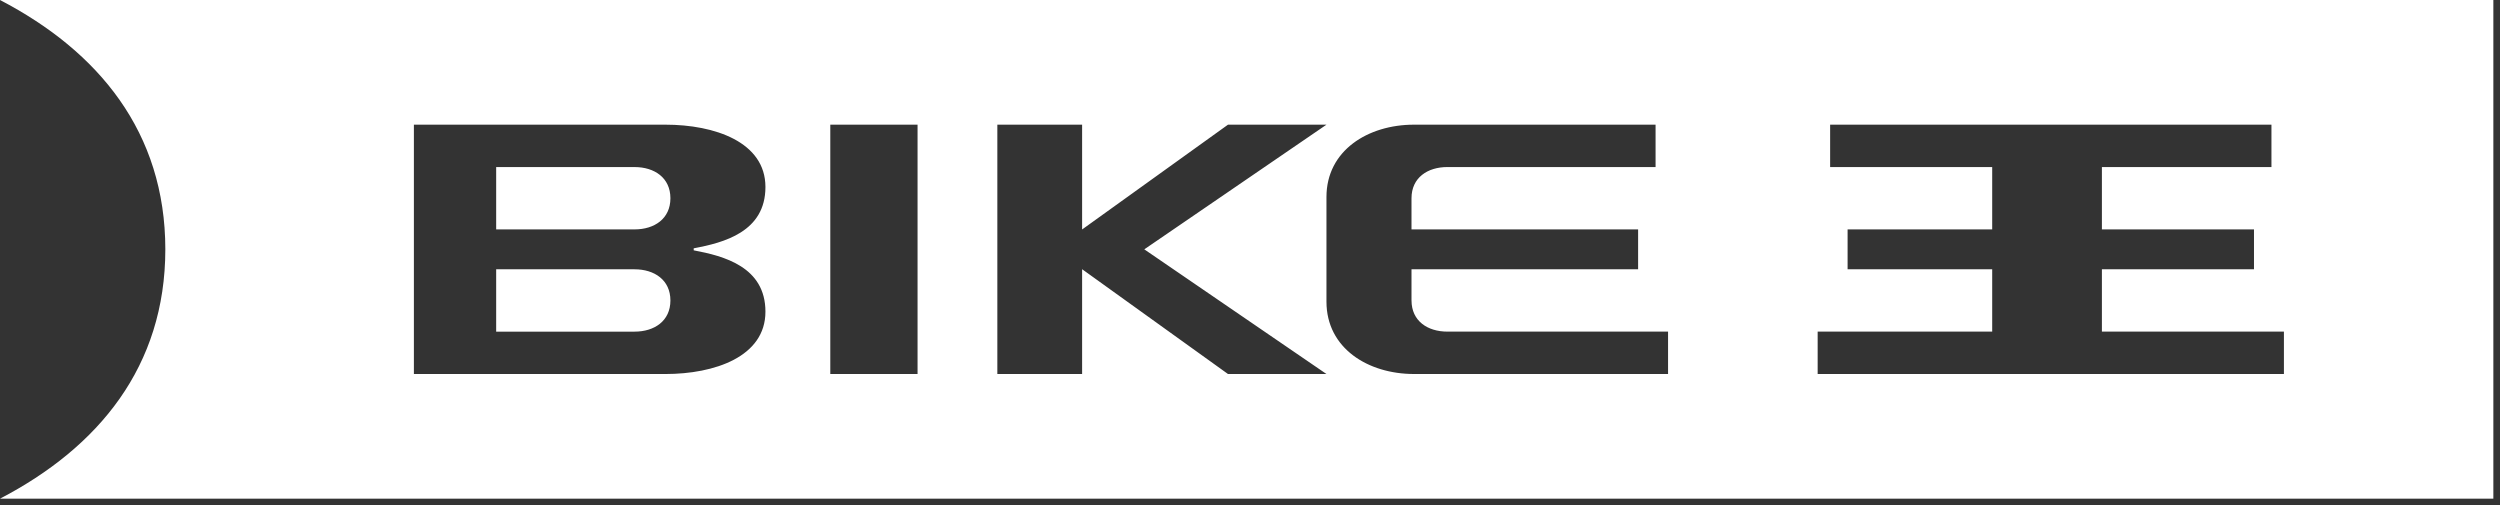 <svg width="188" height="38" viewBox="0 0 188 38" fill="none" xmlns="http://www.w3.org/2000/svg">
<rect x="0" y="0" width="188" height="38" fill="#333333" stroke="none"/>
<g clip-path="url(#clip0_18788_13960)">
<path fill-rule="evenodd" clip-rule="evenodd" d="M12.433 18.75C12.429 9.938 7.415 3.862 0 0H187.5V37.5H0C7.415 33.636 12.429 27.562 12.433 18.75ZM106.145 20.25V22.594L106.146 22.594C106.146 24.138 107.353 24.938 108.843 24.938H125.438V28.125H106.333C102.88 28.125 99.75 26.191 99.75 22.687V14.812C99.75 11.31 102.88 9.375 106.333 9.375H124.499V12.562H108.843C107.352 12.562 106.145 13.361 106.145 14.907V17.251H123.186V20.25H106.145ZM69 9.375H62.438V28.126H69V9.375ZM92.345 9.375H99.751L86.051 18.75L99.751 28.126H92.345L81.375 20.244V28.126H75V9.375H81.375V17.256L92.345 9.375ZM57.561 14.062C57.561 10.674 53.735 9.375 50.039 9.375H31.125V28.126H50.039C53.734 28.126 57.561 26.826 57.561 23.438C57.561 20.069 54.443 19.254 52.166 18.824V18.675C54.444 18.246 57.561 17.431 57.561 14.063V14.062ZM47.719 24.939H37.312V20.251H47.719C49.207 20.251 50.415 21.051 50.415 22.595C50.415 24.139 49.208 24.939 47.719 24.939V24.939ZM47.719 17.251H37.312V12.563H47.719C49.207 12.563 50.415 13.364 50.415 14.908C50.415 16.452 49.208 17.251 47.719 17.251ZM158.063 20.25V24.938H171.751V28.126H136.688V24.938H149.813V20.25H138.939V17.251H149.813V12.562H137.626V9.375H170.813V12.562H158.063V17.251H169.5V20.25H158.063Z" fill="white"/>
</g>
<defs>
<clipPath id="clip0_18788_13960">
<rect width="187.5" height="37.5" fill="white"/>
</clipPath>
</defs>
</svg>
